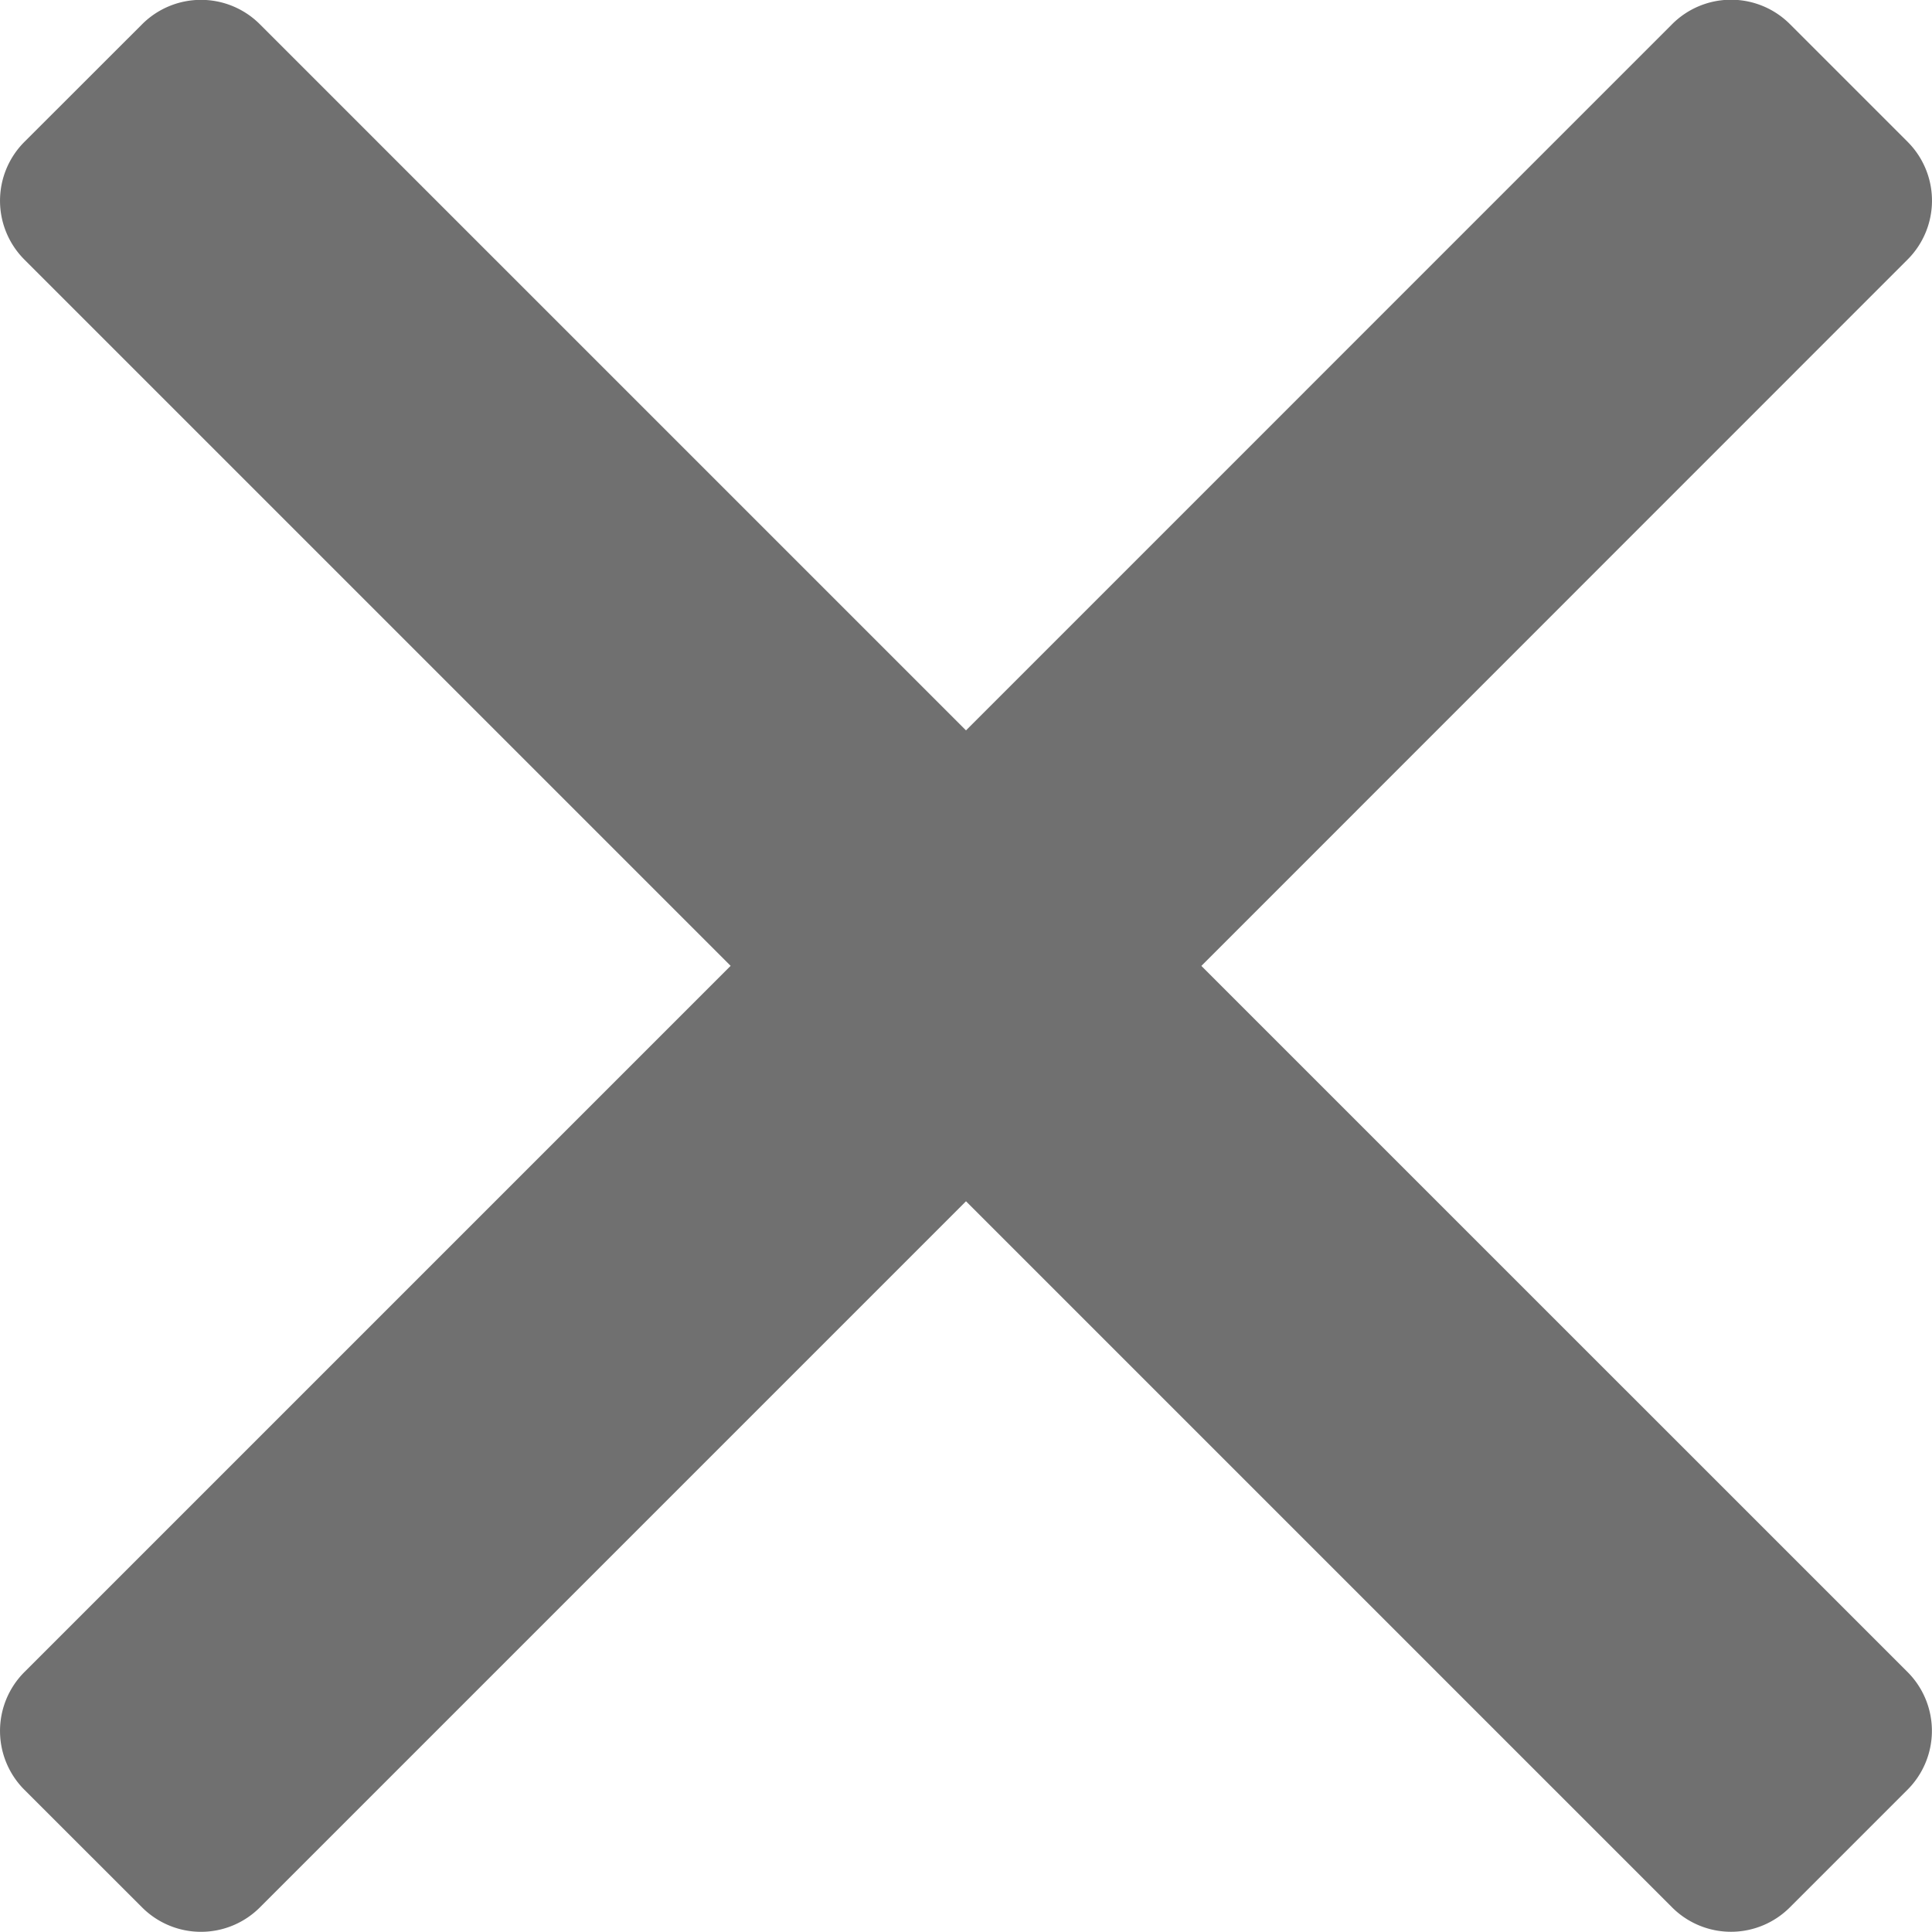 <svg xmlns="http://www.w3.org/2000/svg" width="23.214" height="23.213" viewBox="0 0 23.214 23.213">
  <g id="Grupo_6017" data-name="Grupo 6017" transform="translate(-555.893 42.232)">
    <g id="Grupo_5541" data-name="Grupo 5541" transform="translate(89.5 -337.626)">
      <path id="União_186" data-name="União 186" d="M6.006,292.229l-8.485-8.485-8.485,8.485a1,1,0,0,1-1.414,0l-1.415-1.414a1,1,0,0,1,0-1.414l8.486-8.486-8.486-8.486a1,1,0,0,1,0-1.414l1.415-1.414a1,1,0,0,1,1.414,0l8.485,8.485L6.006,269.6a1,1,0,0,1,1.415,0l1.414,1.414a1,1,0,0,1,0,1.414L.349,280.916,8.834,289.4a1,1,0,0,1,0,1.414l-1.414,1.414a1,1,0,0,1-1.415,0Z" transform="translate(480.479 26.084)" fill="#707070"/>
    </g>
  </g>
</svg>

